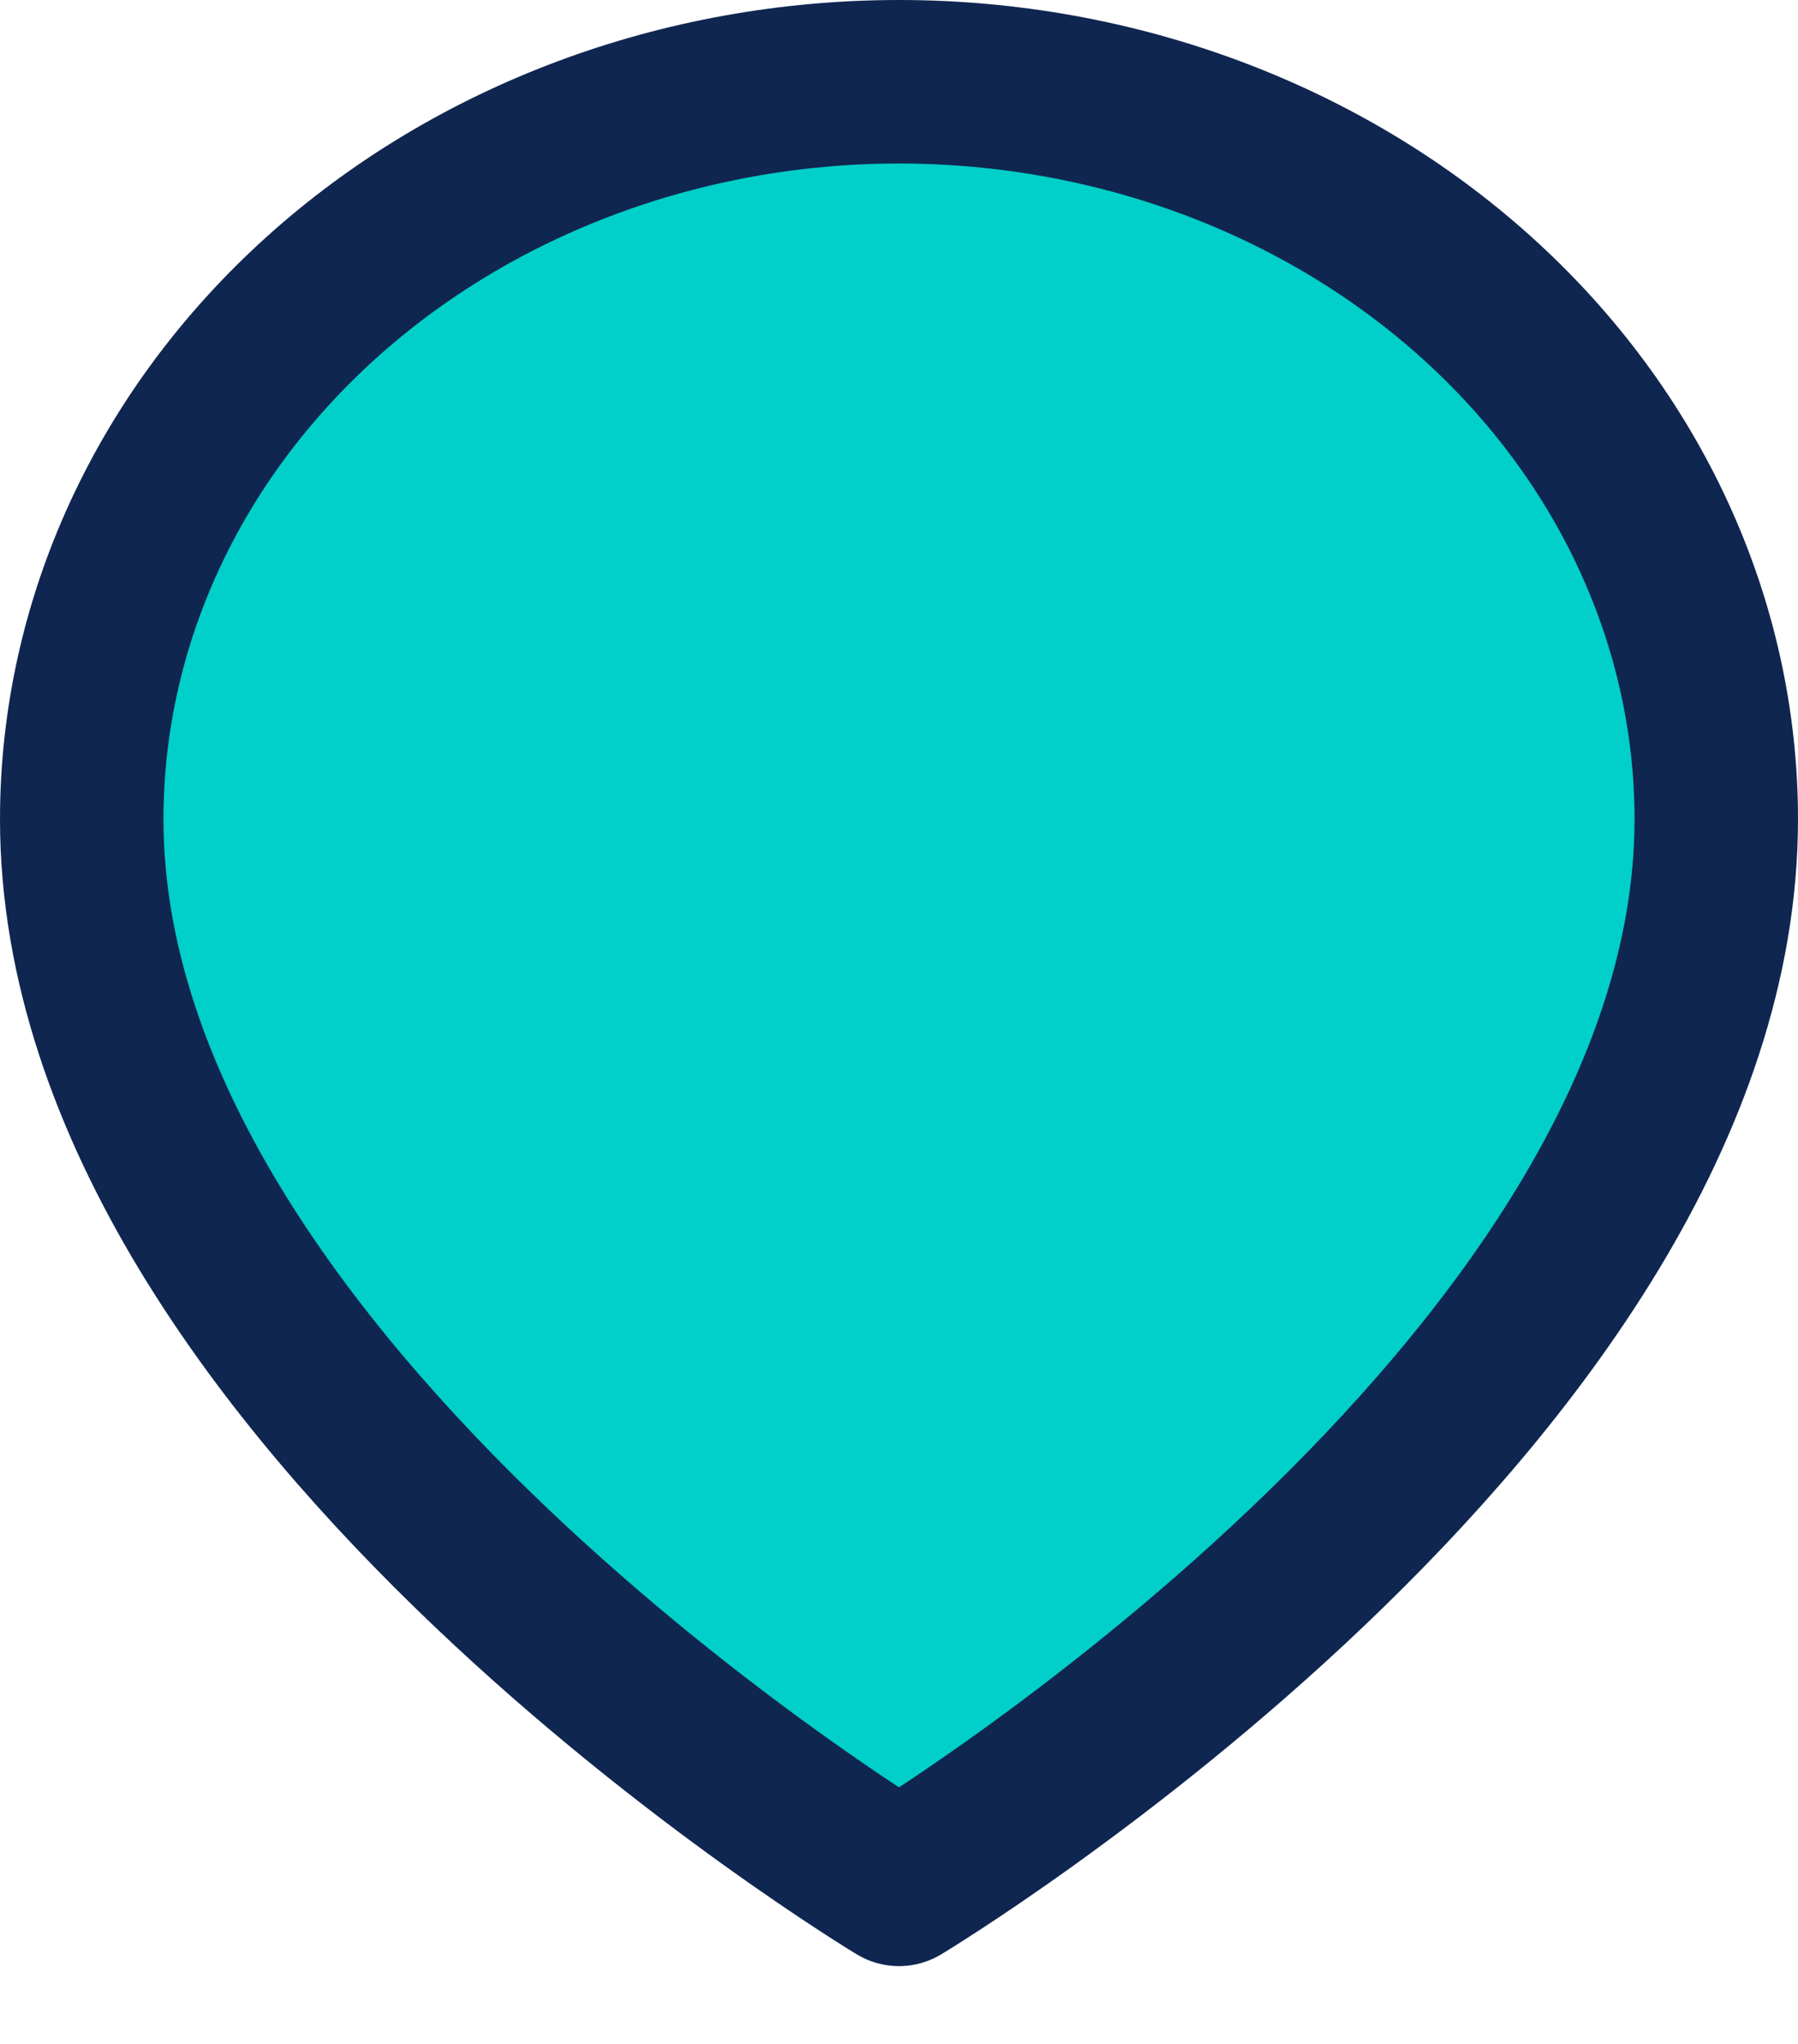 <svg width="22" height="25" viewBox="0 0 22 25" fill="none" xmlns="http://www.w3.org/2000/svg">
<path d="M21 10.02C21 17.035 11 23.048 11 23.048C11 23.048 1 17.035 1 10.02C1 7.628 2.054 5.333 3.929 3.642C5.804 1.95 8.348 1 11 1C13.652 1 16.196 1.95 18.071 3.642C19.946 5.333 21 7.628 21 10.02Z" fill="#01CFC9" stroke="#0F2650" stroke-width="2" stroke-linecap="round" stroke-linejoin="round"/>
</svg>

